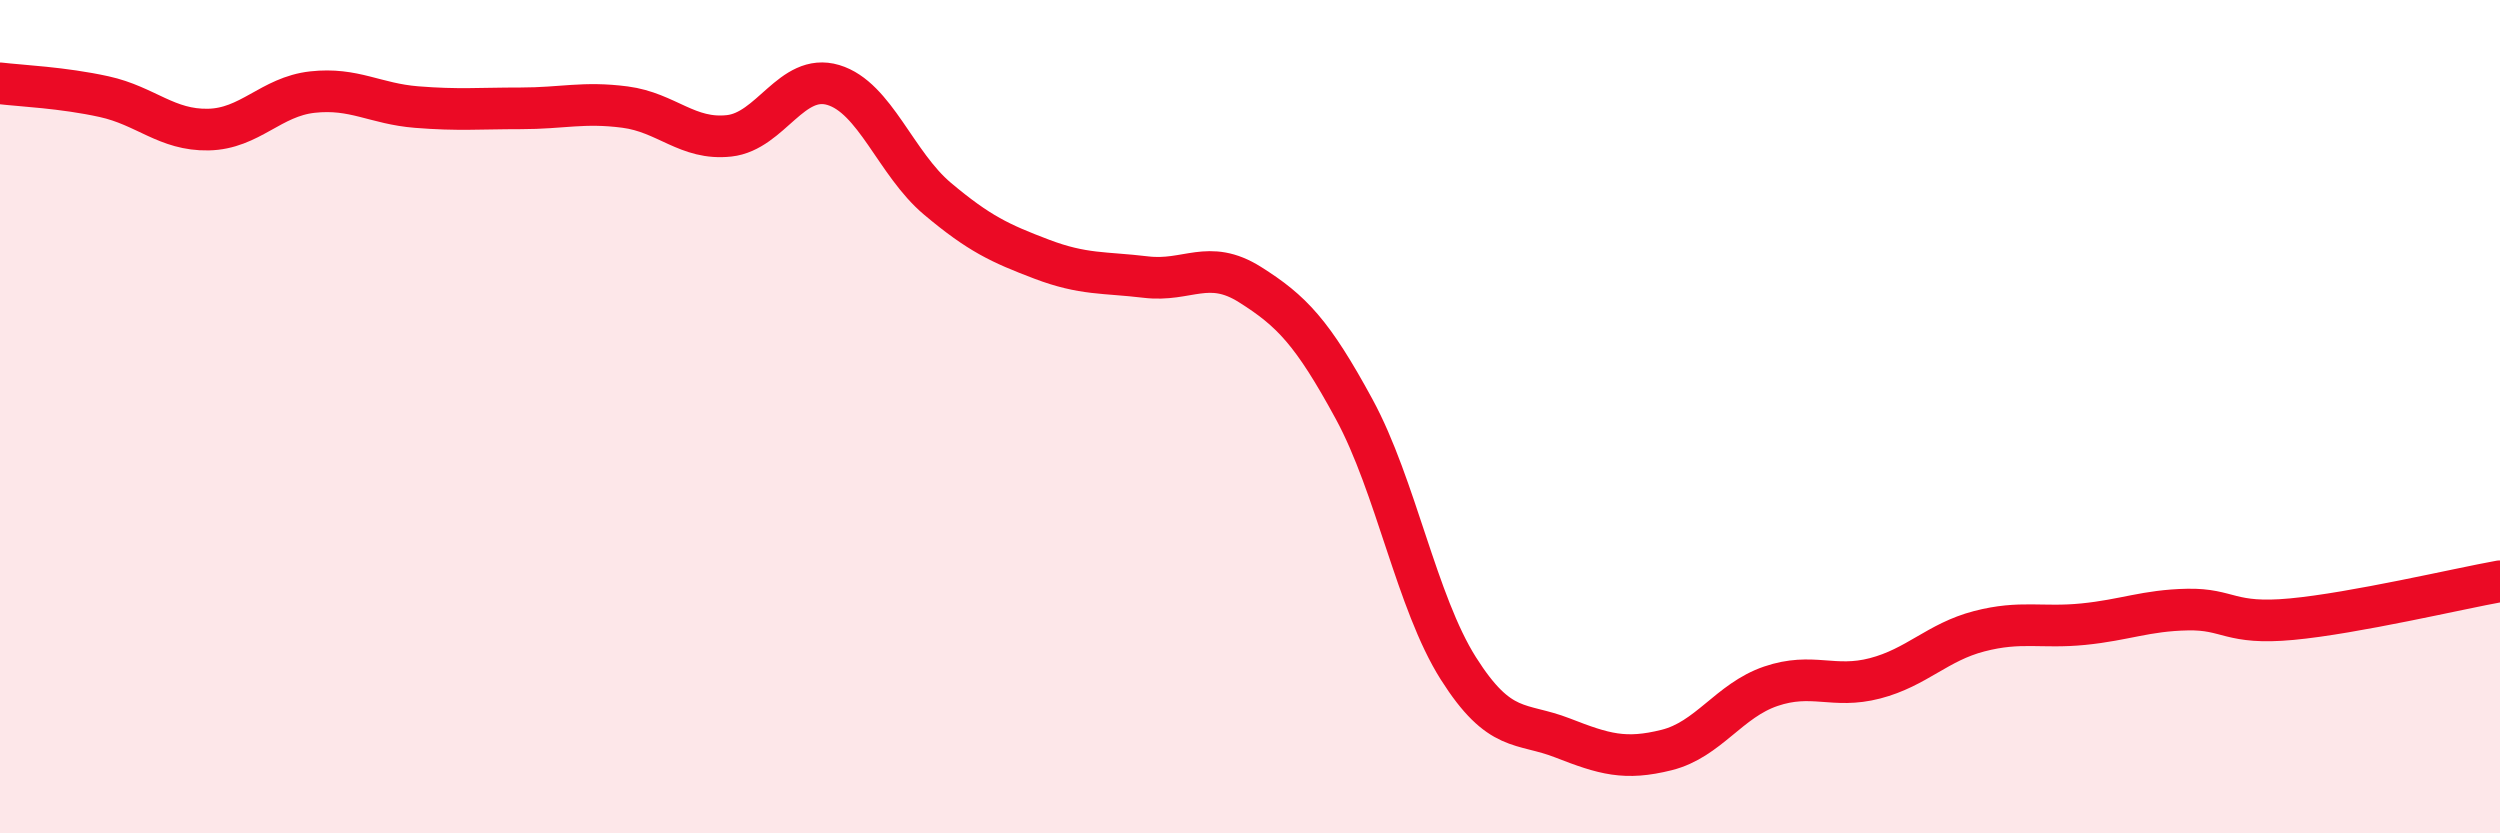 
    <svg width="60" height="20" viewBox="0 0 60 20" xmlns="http://www.w3.org/2000/svg">
      <path
        d="M 0,2 C 0.5,2.06 1.5,2.1 2.5,2.32 C 3.5,2.54 4,3.13 5,3.11 C 6,3.09 6.5,2.32 7.5,2.21 C 8.5,2.1 9,2.49 10,2.57 C 11,2.65 11.5,2.6 12.5,2.6 C 13.5,2.6 14,2.44 15,2.57 C 16,2.7 16.5,3.37 17.5,3.26 C 18.5,3.15 19,1.74 20,2.04 C 21,2.34 21.5,3.93 22.5,4.77 C 23.5,5.61 24,5.84 25,6.22 C 26,6.6 26.5,6.53 27.5,6.65 C 28.5,6.77 29,6.2 30,6.83 C 31,7.46 31.5,7.98 32.5,9.82 C 33.5,11.66 34,14.46 35,16.04 C 36,17.62 36.5,17.32 37.5,17.71 C 38.5,18.1 39,18.25 40,18 C 41,17.75 41.5,16.81 42.5,16.47 C 43.5,16.13 44,16.54 45,16.28 C 46,16.02 46.5,15.41 47.5,15.15 C 48.5,14.89 49,15.08 50,14.98 C 51,14.88 51.5,14.65 52.5,14.63 C 53.5,14.61 53.5,15 55,14.86 C 56.5,14.72 59,14.13 60,13.95L60 20L0 20Z"
        fill="#EB0A25"
        opacity="0.1"
        stroke-linecap="round"
        stroke-linejoin="round"
      />
      <path
        d="M 0,2 C 0.5,2.06 1.5,2.1 2.5,2.32 C 3.5,2.54 4,3.13 5,3.11 C 6,3.09 6.5,2.32 7.5,2.21 C 8.5,2.1 9,2.49 10,2.57 C 11,2.65 11.5,2.6 12.5,2.6 C 13.5,2.6 14,2.44 15,2.57 C 16,2.7 16.5,3.37 17.5,3.26 C 18.5,3.15 19,1.74 20,2.04 C 21,2.34 21.5,3.93 22.5,4.77 C 23.5,5.61 24,5.84 25,6.22 C 26,6.6 26.5,6.53 27.5,6.65 C 28.5,6.77 29,6.2 30,6.83 C 31,7.46 31.5,7.98 32.5,9.82 C 33.5,11.66 34,14.46 35,16.04 C 36,17.62 36.5,17.32 37.5,17.71 C 38.5,18.1 39,18.25 40,18 C 41,17.75 41.5,16.81 42.5,16.47 C 43.5,16.13 44,16.54 45,16.28 C 46,16.02 46.5,15.41 47.5,15.15 C 48.5,14.89 49,15.08 50,14.98 C 51,14.88 51.5,14.65 52.5,14.63 C 53.5,14.61 53.5,15 55,14.86 C 56.5,14.72 59,14.13 60,13.95"
        stroke="#EB0A25"
        stroke-width="1"
        fill="none"
        stroke-linecap="round"
        stroke-linejoin="round"
      />
    </svg>
  